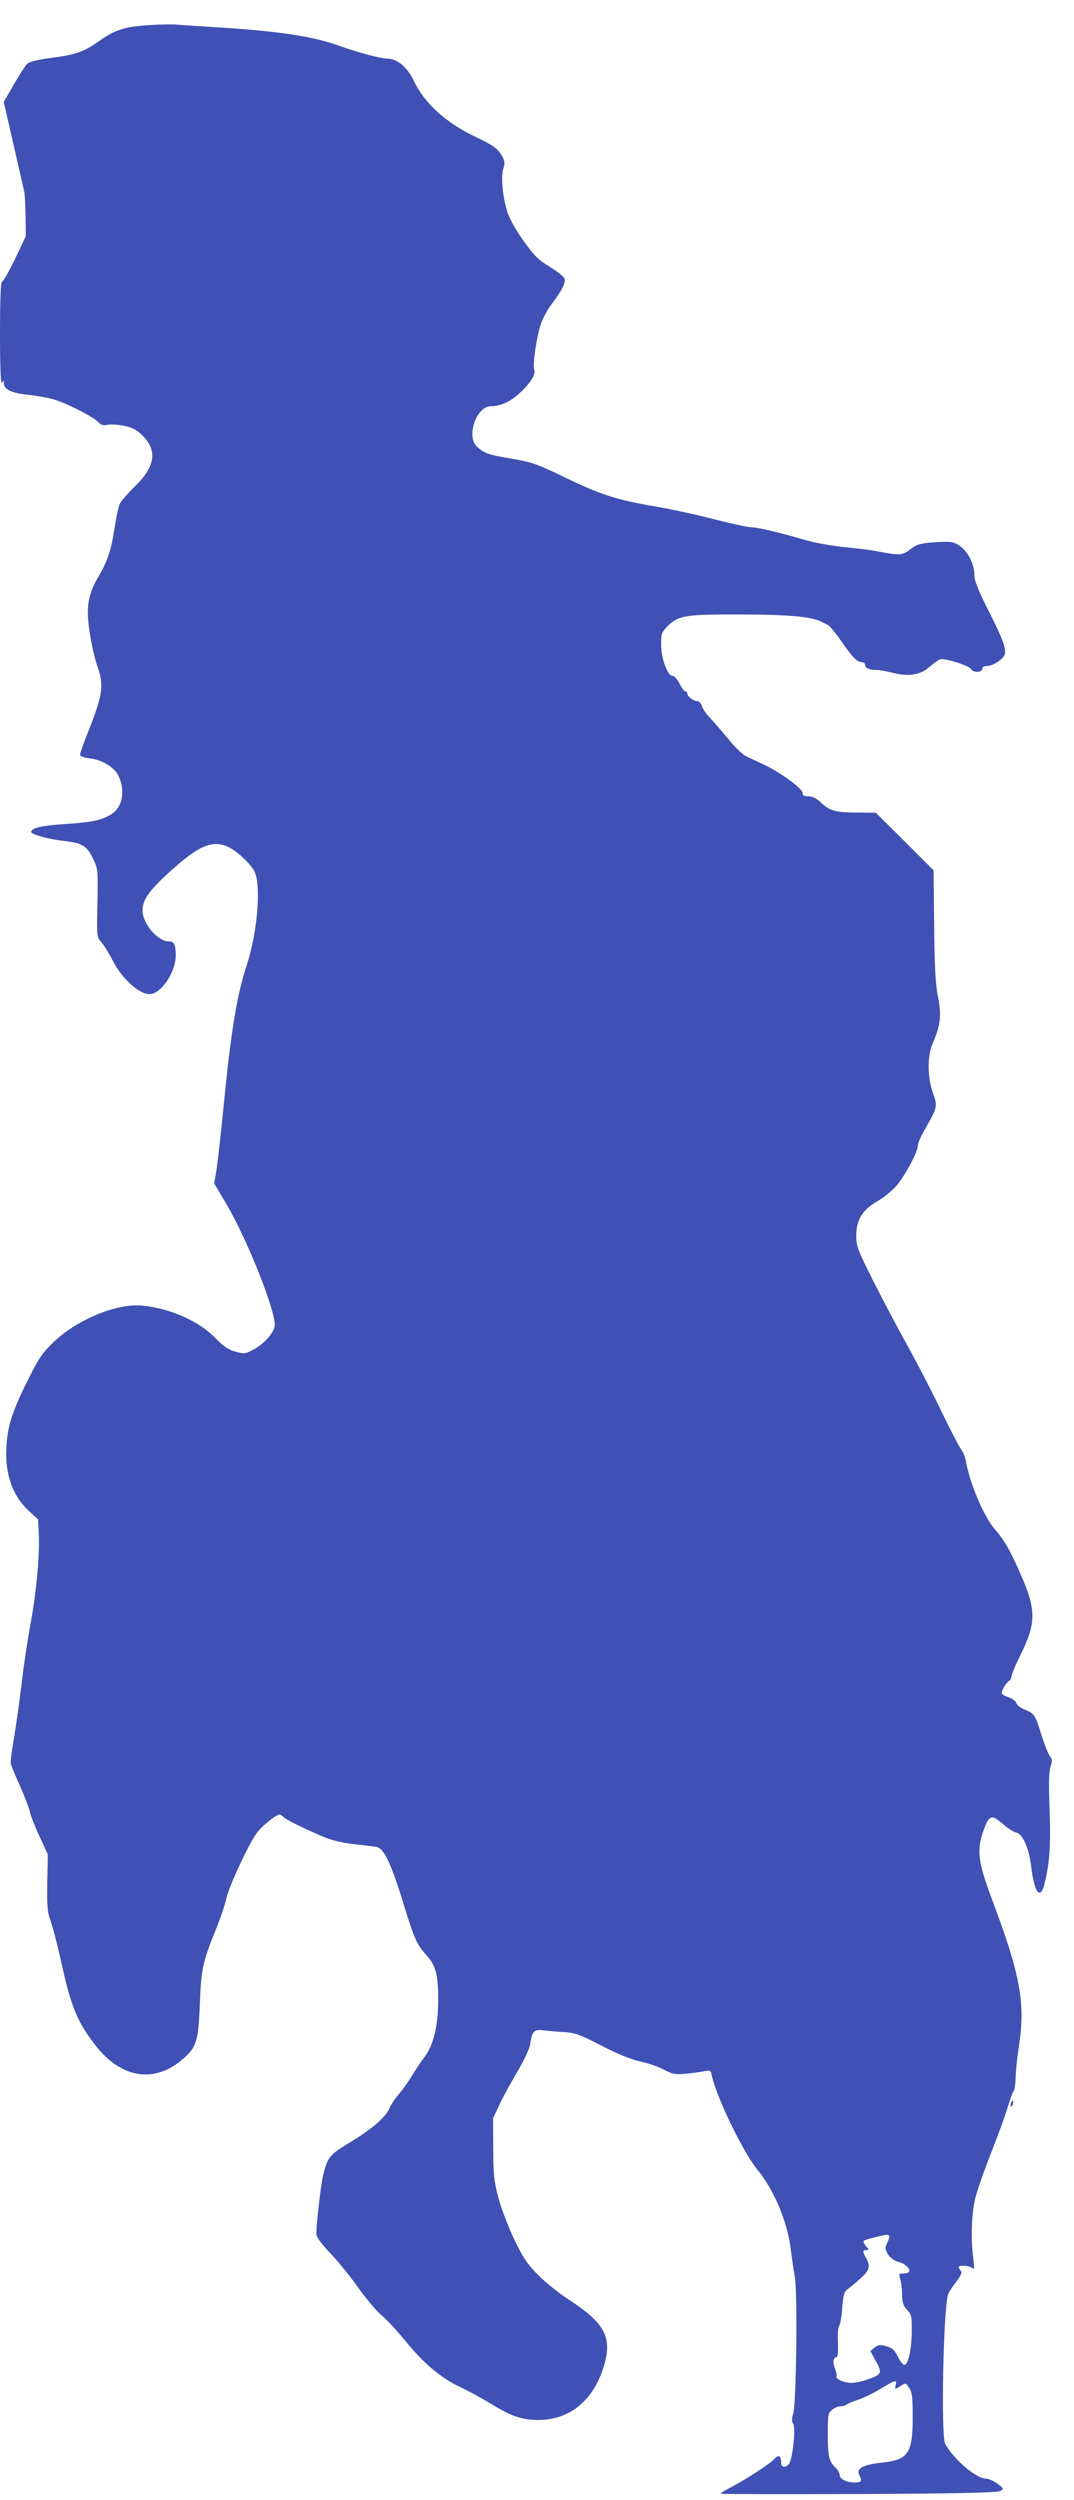 <?xml version="1.0" standalone="no"?>
<!DOCTYPE svg PUBLIC "-//W3C//DTD SVG 20010904//EN"
 "http://www.w3.org/TR/2001/REC-SVG-20010904/DTD/svg10.dtd">
<svg version="1.0" xmlns="http://www.w3.org/2000/svg"
 width="550pt" height="1280pt" viewBox="0 0 550 1280"
 preserveAspectRatio="xMidYMid meet">
<g transform="translate(0,1280) scale(0.1,-0.1)"
fill="#3f51b5" stroke="none">
<path d="M755 12671 c-121 -9 -167 -24 -250 -83 -73 -52 -117 -68 -240 -84
-76 -10 -115 -20 -127 -32 -9 -9 -40 -57 -68 -106 l-51 -88 51 -222 c28 -121
52 -230 55 -241 2 -12 5 -67 6 -123 l1 -102 -56 -118 c-31 -64 -61 -116 -66
-115 -6 2 -10 -97 -10 -265 0 -176 4 -262 10 -252 8 13 10 13 10 -1 0 -33 37
-51 122 -60 46 -5 106 -16 133 -24 64 -18 203 -89 228 -116 14 -15 26 -19 48
-14 16 4 54 1 85 -5 43 -9 65 -21 94 -50 77 -77 65 -159 -39 -260 -37 -36 -72
-77 -79 -92 -6 -16 -18 -72 -26 -126 -16 -107 -37 -169 -85 -250 -37 -63 -53
-119 -51 -187 1 -67 25 -198 50 -270 34 -98 26 -146 -59 -358 -17 -43 -31 -84
-31 -91 0 -8 18 -15 52 -19 59 -7 121 -44 142 -84 40 -79 25 -166 -36 -203
-49 -30 -93 -39 -235 -49 -122 -8 -173 -20 -173 -41 0 -12 89 -37 165 -45 95
-11 119 -25 150 -88 27 -55 27 -58 24 -231 -4 -170 -3 -175 19 -199 13 -13 40
-58 61 -98 45 -89 133 -169 187 -169 58 0 133 111 134 197 0 56 -8 73 -35 73
-57 0 -135 91 -135 158 0 55 33 103 141 200 144 131 213 161 291 129 48 -20
122 -89 142 -131 34 -72 14 -311 -40 -476 -49 -147 -79 -327 -114 -675 -16
-165 -35 -332 -41 -372 l-12 -72 62 -105 c111 -188 262 -571 247 -629 -9 -38
-58 -90 -109 -117 -41 -22 -47 -23 -92 -10 -37 10 -62 28 -105 72 -82 84 -225
148 -367 163 -129 15 -331 -67 -454 -182 -61 -58 -79 -84 -131 -188 -84 -167
-109 -242 -115 -351 -9 -141 31 -253 116 -331 l46 -42 4 -82 c4 -108 -14 -304
-44 -460 -13 -69 -34 -206 -45 -304 -12 -99 -30 -226 -40 -283 -10 -56 -17
-111 -15 -120 1 -10 23 -62 48 -117 24 -55 47 -114 50 -131 3 -18 25 -74 49
-125 l43 -94 -3 -144 c-2 -121 1 -152 17 -195 10 -28 38 -134 60 -236 46 -205
78 -282 166 -397 138 -181 317 -204 468 -60 55 53 64 89 71 282 6 159 16 206
79 360 25 61 50 135 56 165 13 61 117 285 158 338 24 33 98 92 114 92 4 0 14
-6 21 -13 13 -14 97 -55 206 -102 40 -17 96 -30 155 -37 51 -5 102 -12 115
-14 40 -8 77 -88 147 -319 47 -151 60 -180 105 -231 52 -57 64 -100 64 -234 0
-132 -24 -231 -71 -293 -16 -20 -44 -62 -63 -94 -19 -32 -50 -74 -67 -94 -18
-20 -40 -52 -48 -72 -19 -46 -89 -107 -205 -177 -103 -62 -114 -76 -136 -171
-12 -53 -34 -242 -34 -297 0 -15 26 -50 73 -100 40 -42 105 -122 144 -178 39
-55 92 -117 117 -138 26 -21 82 -82 125 -135 91 -112 182 -188 279 -233 37
-17 110 -57 163 -89 100 -61 152 -78 233 -79 161 -1 283 98 337 271 47 151 8
225 -181 347 -46 30 -115 85 -152 122 -55 55 -78 88 -123 181 -30 63 -67 159
-82 214 -23 87 -27 121 -27 255 l-1 155 33 70 c18 39 60 116 93 171 33 56 62
118 64 138 9 66 20 78 68 71 23 -3 71 -7 107 -9 57 -4 81 -13 191 -70 84 -43
150 -70 196 -80 39 -8 94 -27 122 -42 46 -24 60 -26 114 -21 34 3 76 9 94 13
29 6 33 4 38 -22 24 -111 160 -392 231 -479 88 -106 158 -273 174 -415 5 -41
14 -102 20 -135 15 -76 8 -655 -8 -703 -8 -25 -8 -39 0 -52 14 -22 -3 -182
-22 -205 -19 -23 -40 -18 -40 9 0 34 -14 40 -35 16 -21 -24 -148 -106 -223
-145 -28 -15 -52 -29 -52 -32 0 -3 317 -3 705 -2 502 2 711 7 726 15 21 11 21
12 -13 38 -19 14 -46 26 -60 26 -49 0 -166 100 -208 179 -22 43 -9 702 16 766
4 11 23 40 42 64 23 31 30 47 23 54 -6 6 -11 15 -11 19 0 13 55 9 69 -4 11
-11 12 -2 5 52 -13 95 -9 225 10 304 9 37 45 141 80 230 35 88 74 195 86 236
12 41 26 79 31 84 5 6 9 35 10 65 0 31 8 106 17 166 34 217 7 365 -134 740
-76 203 -84 261 -47 364 28 79 41 83 98 33 25 -22 56 -42 68 -44 33 -5 68 -83
78 -176 15 -130 46 -172 67 -90 27 102 34 206 27 385 -5 131 -4 191 5 218 10
30 9 39 -3 53 -8 9 -27 58 -43 107 -33 107 -37 112 -86 132 -20 8 -40 23 -43
33 -3 10 -21 24 -40 30 -19 6 -35 16 -35 21 0 16 22 53 36 62 8 4 14 15 14 24
0 9 20 58 45 108 83 167 83 232 -2 424 -52 117 -81 168 -129 222 -56 65 -128
235 -148 350 -4 21 -15 48 -25 60 -10 13 -54 98 -98 189 -43 91 -118 235 -165
321 -48 86 -129 238 -180 339 -87 173 -93 188 -93 245 0 80 33 132 110 176 30
17 73 52 95 77 45 53 110 174 110 206 0 11 16 48 35 81 67 118 67 119 43 188
-30 86 -30 194 1 262 37 84 43 138 25 229 -13 61 -18 150 -20 366 l-3 284
-148 148 -148 147 -97 1 c-110 0 -140 9 -185 52 -22 21 -42 31 -63 31 -22 0
-30 5 -30 18 0 22 -118 107 -199 145 -31 14 -71 33 -90 42 -18 9 -61 50 -94
92 -34 41 -77 90 -95 109 -18 19 -35 45 -38 58 -4 13 -14 23 -23 23 -20 1 -51
24 -51 39 0 6 -4 11 -10 11 -5 0 -19 18 -30 40 -11 22 -27 40 -36 40 -25 0
-58 87 -58 157 -1 57 2 65 32 96 54 56 94 62 372 61 238 0 366 -11 413 -36 12
-6 29 -14 37 -18 8 -4 36 -37 63 -75 60 -88 86 -115 109 -115 10 0 18 -6 18
-14 0 -16 21 -26 59 -26 15 0 52 -7 84 -15 79 -20 141 -11 186 30 20 17 45 35
55 39 23 8 148 -31 159 -50 11 -19 57 -18 57 1 0 9 9 15 23 15 31 0 84 34 92
59 9 30 -8 77 -86 231 -48 95 -69 147 -69 173 0 75 -51 154 -111 170 -13 4
-59 4 -102 0 -66 -5 -84 -11 -115 -35 -40 -32 -55 -33 -172 -10 -30 6 -105 15
-167 21 -62 6 -149 22 -195 35 -145 42 -245 66 -278 66 -17 0 -100 18 -183 39
-84 22 -206 49 -272 61 -240 41 -308 62 -509 159 -143 69 -162 75 -285 96
-100 17 -123 25 -158 58 -57 52 -4 207 71 207 49 0 101 24 148 68 55 51 83 96
74 119 -10 24 14 182 36 240 10 28 34 71 53 96 51 67 73 110 66 131 -4 10 -38
37 -76 60 -59 36 -80 57 -137 137 -42 60 -72 115 -82 151 -23 77 -31 179 -18
216 8 23 7 37 -4 58 -21 40 -47 60 -134 101 -152 71 -265 172 -319 286 -35 74
-87 117 -139 117 -31 0 -151 32 -229 60 -142 53 -310 79 -638 100 -93 6 -188
12 -210 14 -22 2 -89 1 -150 -3z m3798 -11317 c3 -4 -1 -20 -9 -36 -13 -26
-13 -31 3 -59 12 -19 30 -33 55 -40 36 -9 65 -39 51 -53 -3 -3 -17 -6 -29 -6
-21 0 -22 -3 -13 -32 5 -18 9 -54 9 -80 0 -36 6 -53 25 -74 23 -25 25 -34 24
-113 -1 -90 -16 -162 -36 -168 -7 -3 -21 14 -32 36 -23 44 -29 49 -71 61 -23
6 -35 4 -51 -9 l-22 -18 28 -51 c23 -42 26 -54 15 -67 -14 -17 -101 -45 -141
-45 -36 0 -81 20 -76 34 3 6 -1 25 -8 42 -12 30 -8 54 11 57 5 1 7 35 5 75 -2
40 1 78 7 85 5 6 12 48 15 92 6 66 10 83 28 95 11 8 41 32 65 54 47 41 53 64
29 106 -19 33 -18 40 2 40 14 0 14 2 -2 20 -10 11 -15 23 -11 28 6 5 60 20
117 31 3 0 8 -2 12 -5z m34 -764 c-6 -24 -3 -25 28 -4 22 15 24 14 41 -12 15
-22 18 -49 18 -148 0 -188 -22 -221 -164 -235 -90 -10 -127 -30 -110 -62 16
-29 12 -39 -19 -39 -45 0 -81 17 -81 38 0 10 -10 27 -21 38 -33 29 -40 59 -40
173 0 97 2 107 22 123 11 10 31 18 43 18 12 0 26 4 32 9 5 5 32 16 59 25 28 9
79 34 115 56 74 45 84 48 77 20z"/>
<path d="M5177 2031 c-4 -17 -3 -21 5 -13 5 5 8 16 6 23 -3 8 -7 3 -11 -10z"/>
</g>
</svg>
